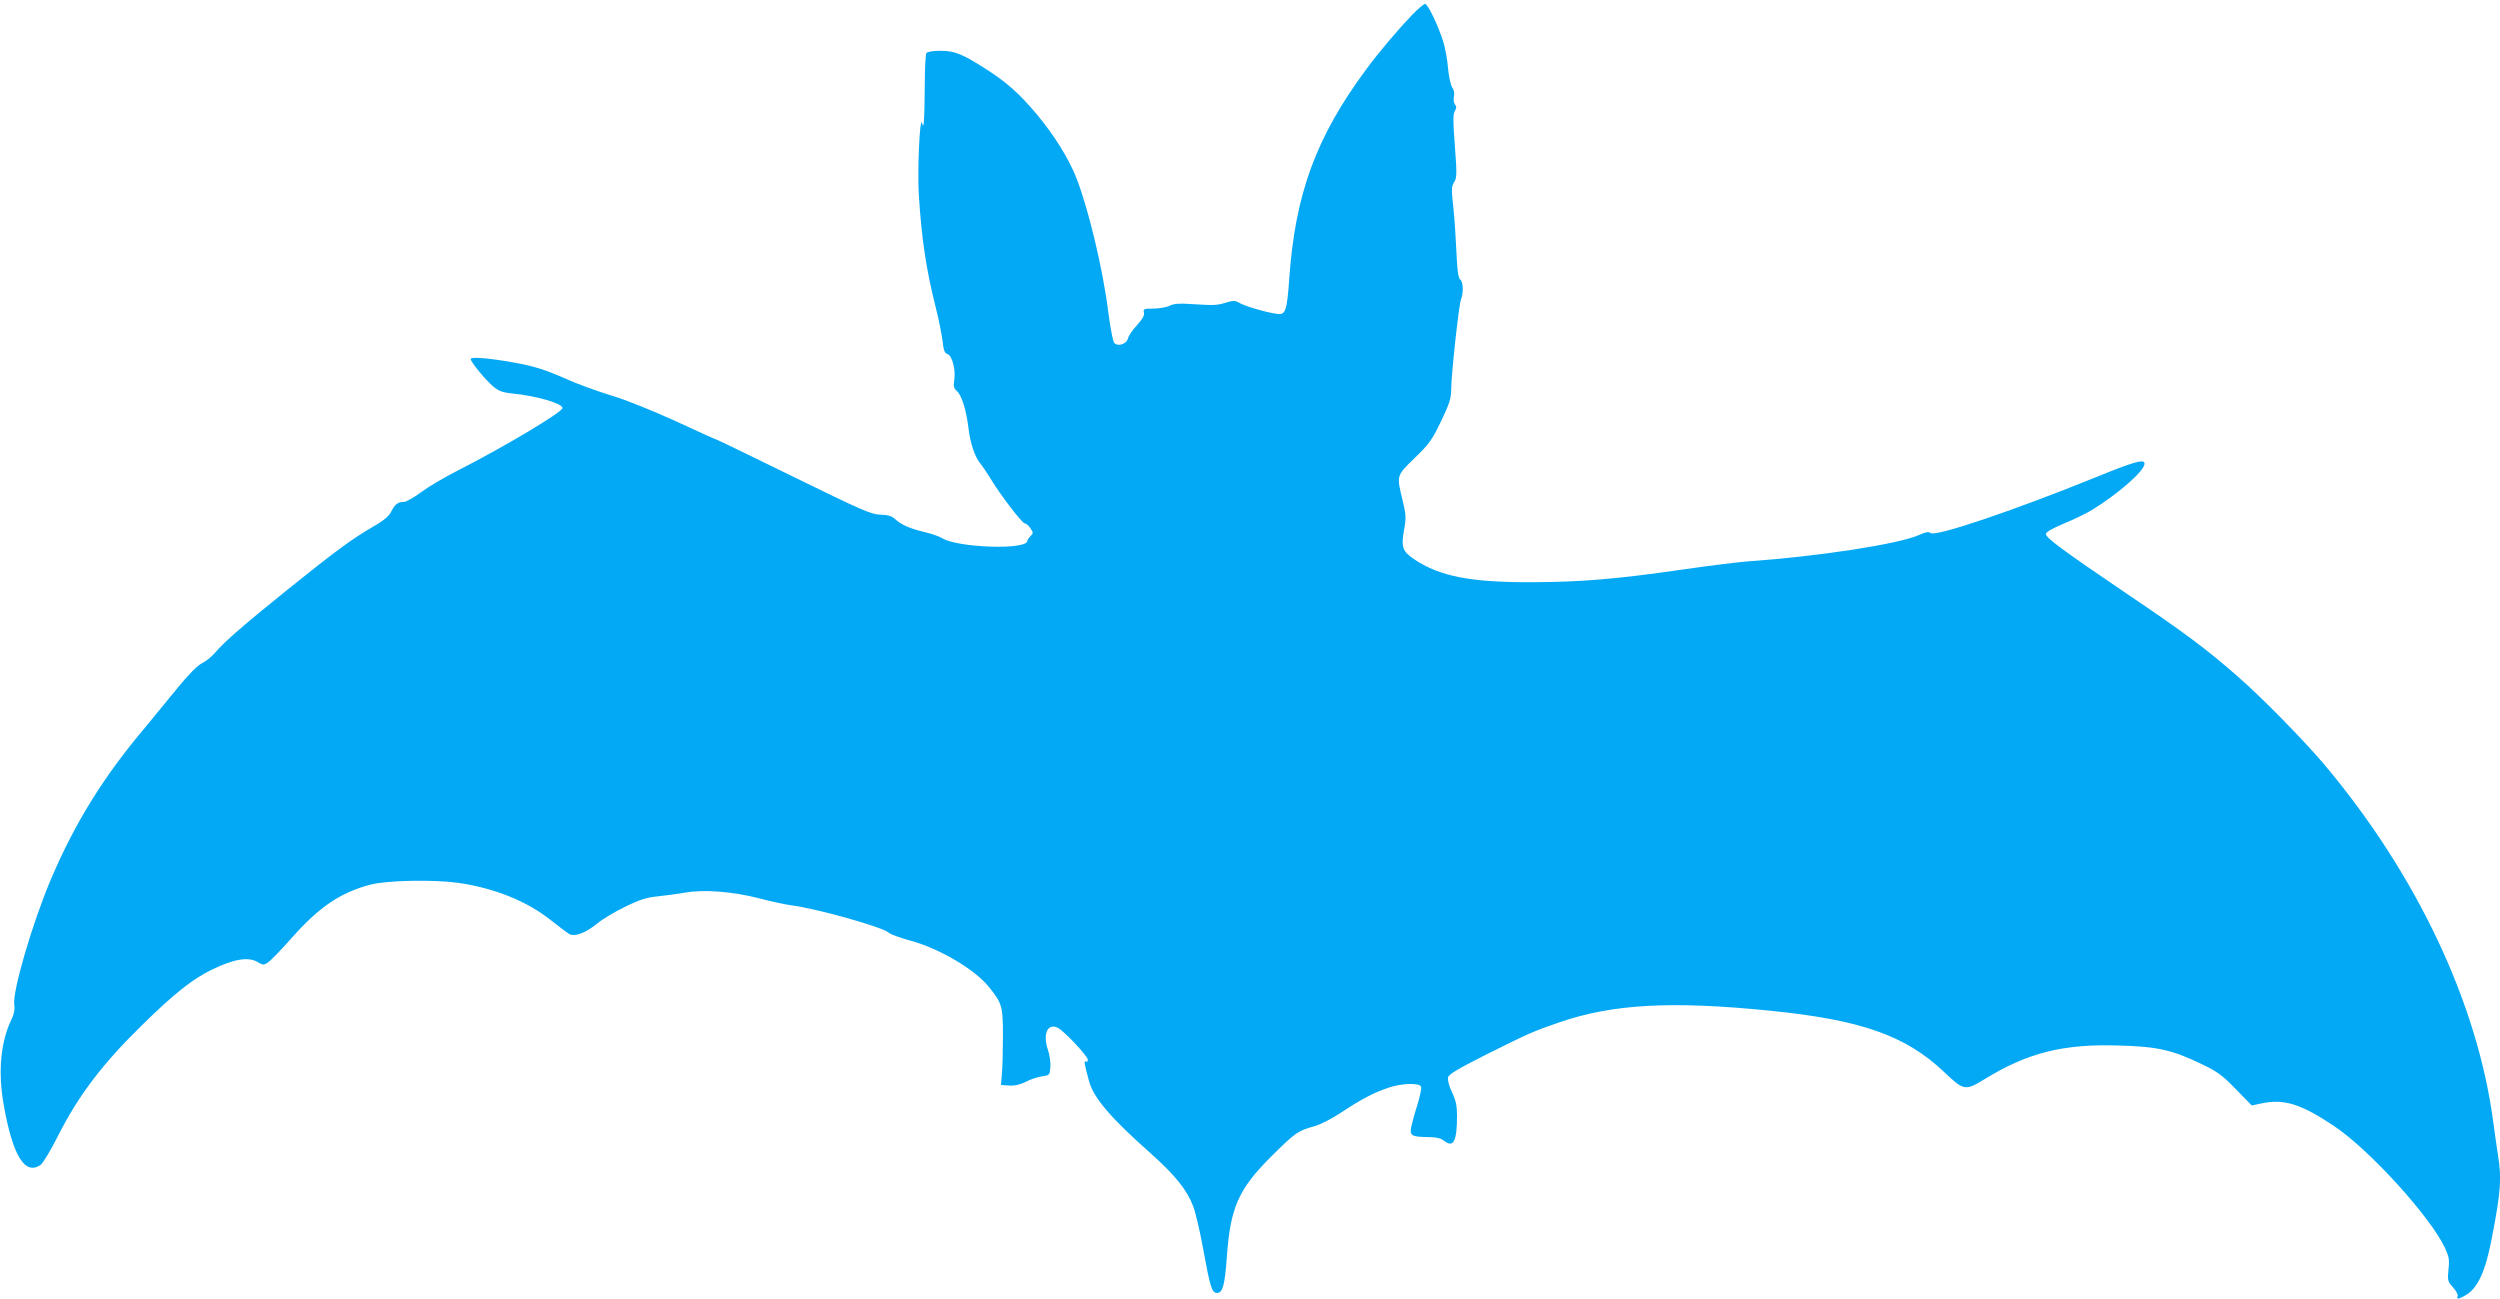 <?xml version="1.0" standalone="no"?>
<!DOCTYPE svg PUBLIC "-//W3C//DTD SVG 20010904//EN"
 "http://www.w3.org/TR/2001/REC-SVG-20010904/DTD/svg10.dtd">
<svg version="1.0" xmlns="http://www.w3.org/2000/svg"
 width="1280pt" height="665pt" viewBox="0 0 1280 665"
 preserveAspectRatio="xMidYMid meet">
<g transform="translate(0,665) scale(0.1,-0.1)"
fill="#03a9f4" stroke="none">
<path d="M7234 6578 c-75 -78 -172 -192 -239 -283 -257 -347 -364 -639 -394
-1072 -12 -167 -19 -187 -64 -180 -56 8 -161 39 -189 55 -24 14 -33 14 -70 3
-48 -15 -60 -15 -177 -8 -63 5 -91 2 -112 -8 -15 -8 -53 -15 -83 -15 -49 0
-54 -2 -49 -20 4 -14 -7 -33 -35 -64 -23 -25 -44 -56 -47 -69 -8 -30 -54 -44
-71 -21 -6 8 -19 76 -29 152 -28 226 -104 541 -166 696 -40 99 -112 214 -200
320 -87 104 -153 163 -254 228 -125 81 -167 98 -239 98 -41 0 -68 -5 -73 -12
-4 -7 -8 -76 -8 -153 -1 -77 -2 -160 -4 -185 -2 -38 -4 -41 -10 -20 -12 38
-24 -243 -17 -362 15 -237 38 -386 86 -578 16 -63 32 -143 36 -177 5 -47 11
-62 25 -66 23 -6 43 -78 35 -131 -5 -33 -3 -44 13 -58 25 -21 49 -100 60 -193
9 -76 34 -149 62 -180 9 -11 32 -45 51 -76 49 -82 161 -228 175 -229 7 0 20
-11 29 -25 15 -22 15 -26 0 -40 -9 -9 -16 -20 -16 -24 0 -48 -358 -36 -437 14
-12 8 -52 22 -90 31 -78 19 -118 37 -151 67 -16 15 -37 21 -75 22 -46 1 -94
22 -443 193 -216 106 -394 192 -397 192 -3 0 -97 42 -208 94 -117 53 -257 110
-329 131 -69 21 -168 57 -220 80 -120 53 -174 70 -280 89 -128 23 -220 30
-220 18 0 -15 71 -102 112 -138 30 -26 47 -33 104 -39 122 -12 254 -51 254
-74 0 -21 -295 -197 -536 -320 -67 -34 -152 -84 -188 -111 -37 -28 -77 -50
-89 -50 -31 0 -45 -12 -65 -51 -12 -24 -40 -46 -99 -80 -101 -59 -180 -116
-431 -318 -216 -174 -323 -266 -371 -323 -17 -20 -48 -45 -69 -55 -23 -12 -69
-59 -122 -124 -47 -58 -121 -148 -164 -200 -217 -257 -360 -488 -485 -780 -96
-227 -199 -579 -188 -645 4 -20 -1 -46 -13 -71 -57 -116 -71 -269 -41 -440 46
-261 109 -363 189 -307 12 8 54 78 92 154 105 206 227 366 432 566 161 158
255 232 354 280 111 54 185 66 232 39 28 -17 32 -17 54 -3 13 9 67 64 119 123
143 162 253 236 407 276 85 22 323 26 447 9 188 -27 356 -95 480 -195 39 -31
79 -61 89 -67 29 -16 86 6 143 53 26 22 91 61 143 86 75 37 111 48 170 54 41
4 104 13 140 19 94 17 243 5 375 -29 61 -16 135 -32 165 -36 129 -16 467 -111
500 -140 9 -9 60 -27 111 -41 146 -39 330 -147 402 -237 67 -83 72 -98 72
-247 0 -74 -2 -162 -5 -195 l-5 -60 42 -3 c28 -2 55 4 85 19 24 13 61 25 83
28 39 6 40 7 43 48 2 23 -4 63 -13 89 -27 81 -1 138 52 111 35 -19 153 -145
153 -164 0 -8 -5 -11 -10 -8 -12 7 -8 -13 16 -101 23 -85 112 -189 312 -366
128 -114 190 -191 221 -274 12 -30 35 -129 51 -218 36 -197 45 -226 71 -226
29 0 40 39 50 180 18 258 60 352 229 520 124 123 135 130 220 154 30 8 93 40
140 72 100 66 164 100 239 125 66 23 159 26 167 5 3 -8 -6 -50 -19 -93 -14
-43 -28 -95 -32 -115 -8 -43 4 -49 91 -50 38 0 62 -6 78 -19 48 -38 66 -2 66
130 0 48 -6 78 -26 119 -15 31 -23 63 -20 76 4 16 52 44 188 113 219 110 254
125 383 169 274 94 573 110 1080 59 465 -47 691 -127 887 -312 103 -98 110
-99 208 -39 221 136 403 182 688 173 196 -5 275 -23 422 -94 81 -38 108 -58
177 -129 l82 -84 52 11 c113 24 200 -3 369 -116 180 -120 493 -464 568 -624
21 -45 24 -62 18 -112 -5 -54 -4 -60 23 -90 16 -17 27 -38 24 -45 -7 -18 5
-17 42 5 61 35 101 123 133 291 46 238 51 307 32 424 -5 33 -17 112 -25 175
-81 607 -393 1266 -864 1826 -106 125 -316 340 -441 449 -162 142 -271 224
-572 427 -326 221 -413 285 -413 305 0 10 34 29 91 53 50 20 115 52 145 70
136 84 269 200 269 237 0 26 -52 11 -258 -73 -415 -168 -813 -303 -838 -282
-9 8 -25 5 -58 -10 -106 -47 -514 -110 -886 -136 -47 -4 -193 -22 -325 -41
-346 -50 -521 -64 -775 -65 -309 -1 -468 30 -597 116 -63 42 -70 63 -54 154
11 59 10 75 -8 151 -31 127 -32 123 62 215 74 71 89 92 135 188 43 89 52 118
52 162 0 75 39 431 50 461 14 37 12 90 -4 103 -10 9 -15 47 -19 139 -3 70 -10
174 -16 231 -10 91 -10 107 4 128 14 21 15 41 4 185 -10 126 -10 165 0 180 9
15 9 23 0 34 -6 8 -8 25 -5 39 4 15 1 34 -9 48 -8 12 -17 56 -21 97 -3 41 -14
102 -24 135 -26 83 -79 195 -94 195 -6 0 -34 -24 -62 -52z"/>
</g>
</svg>
